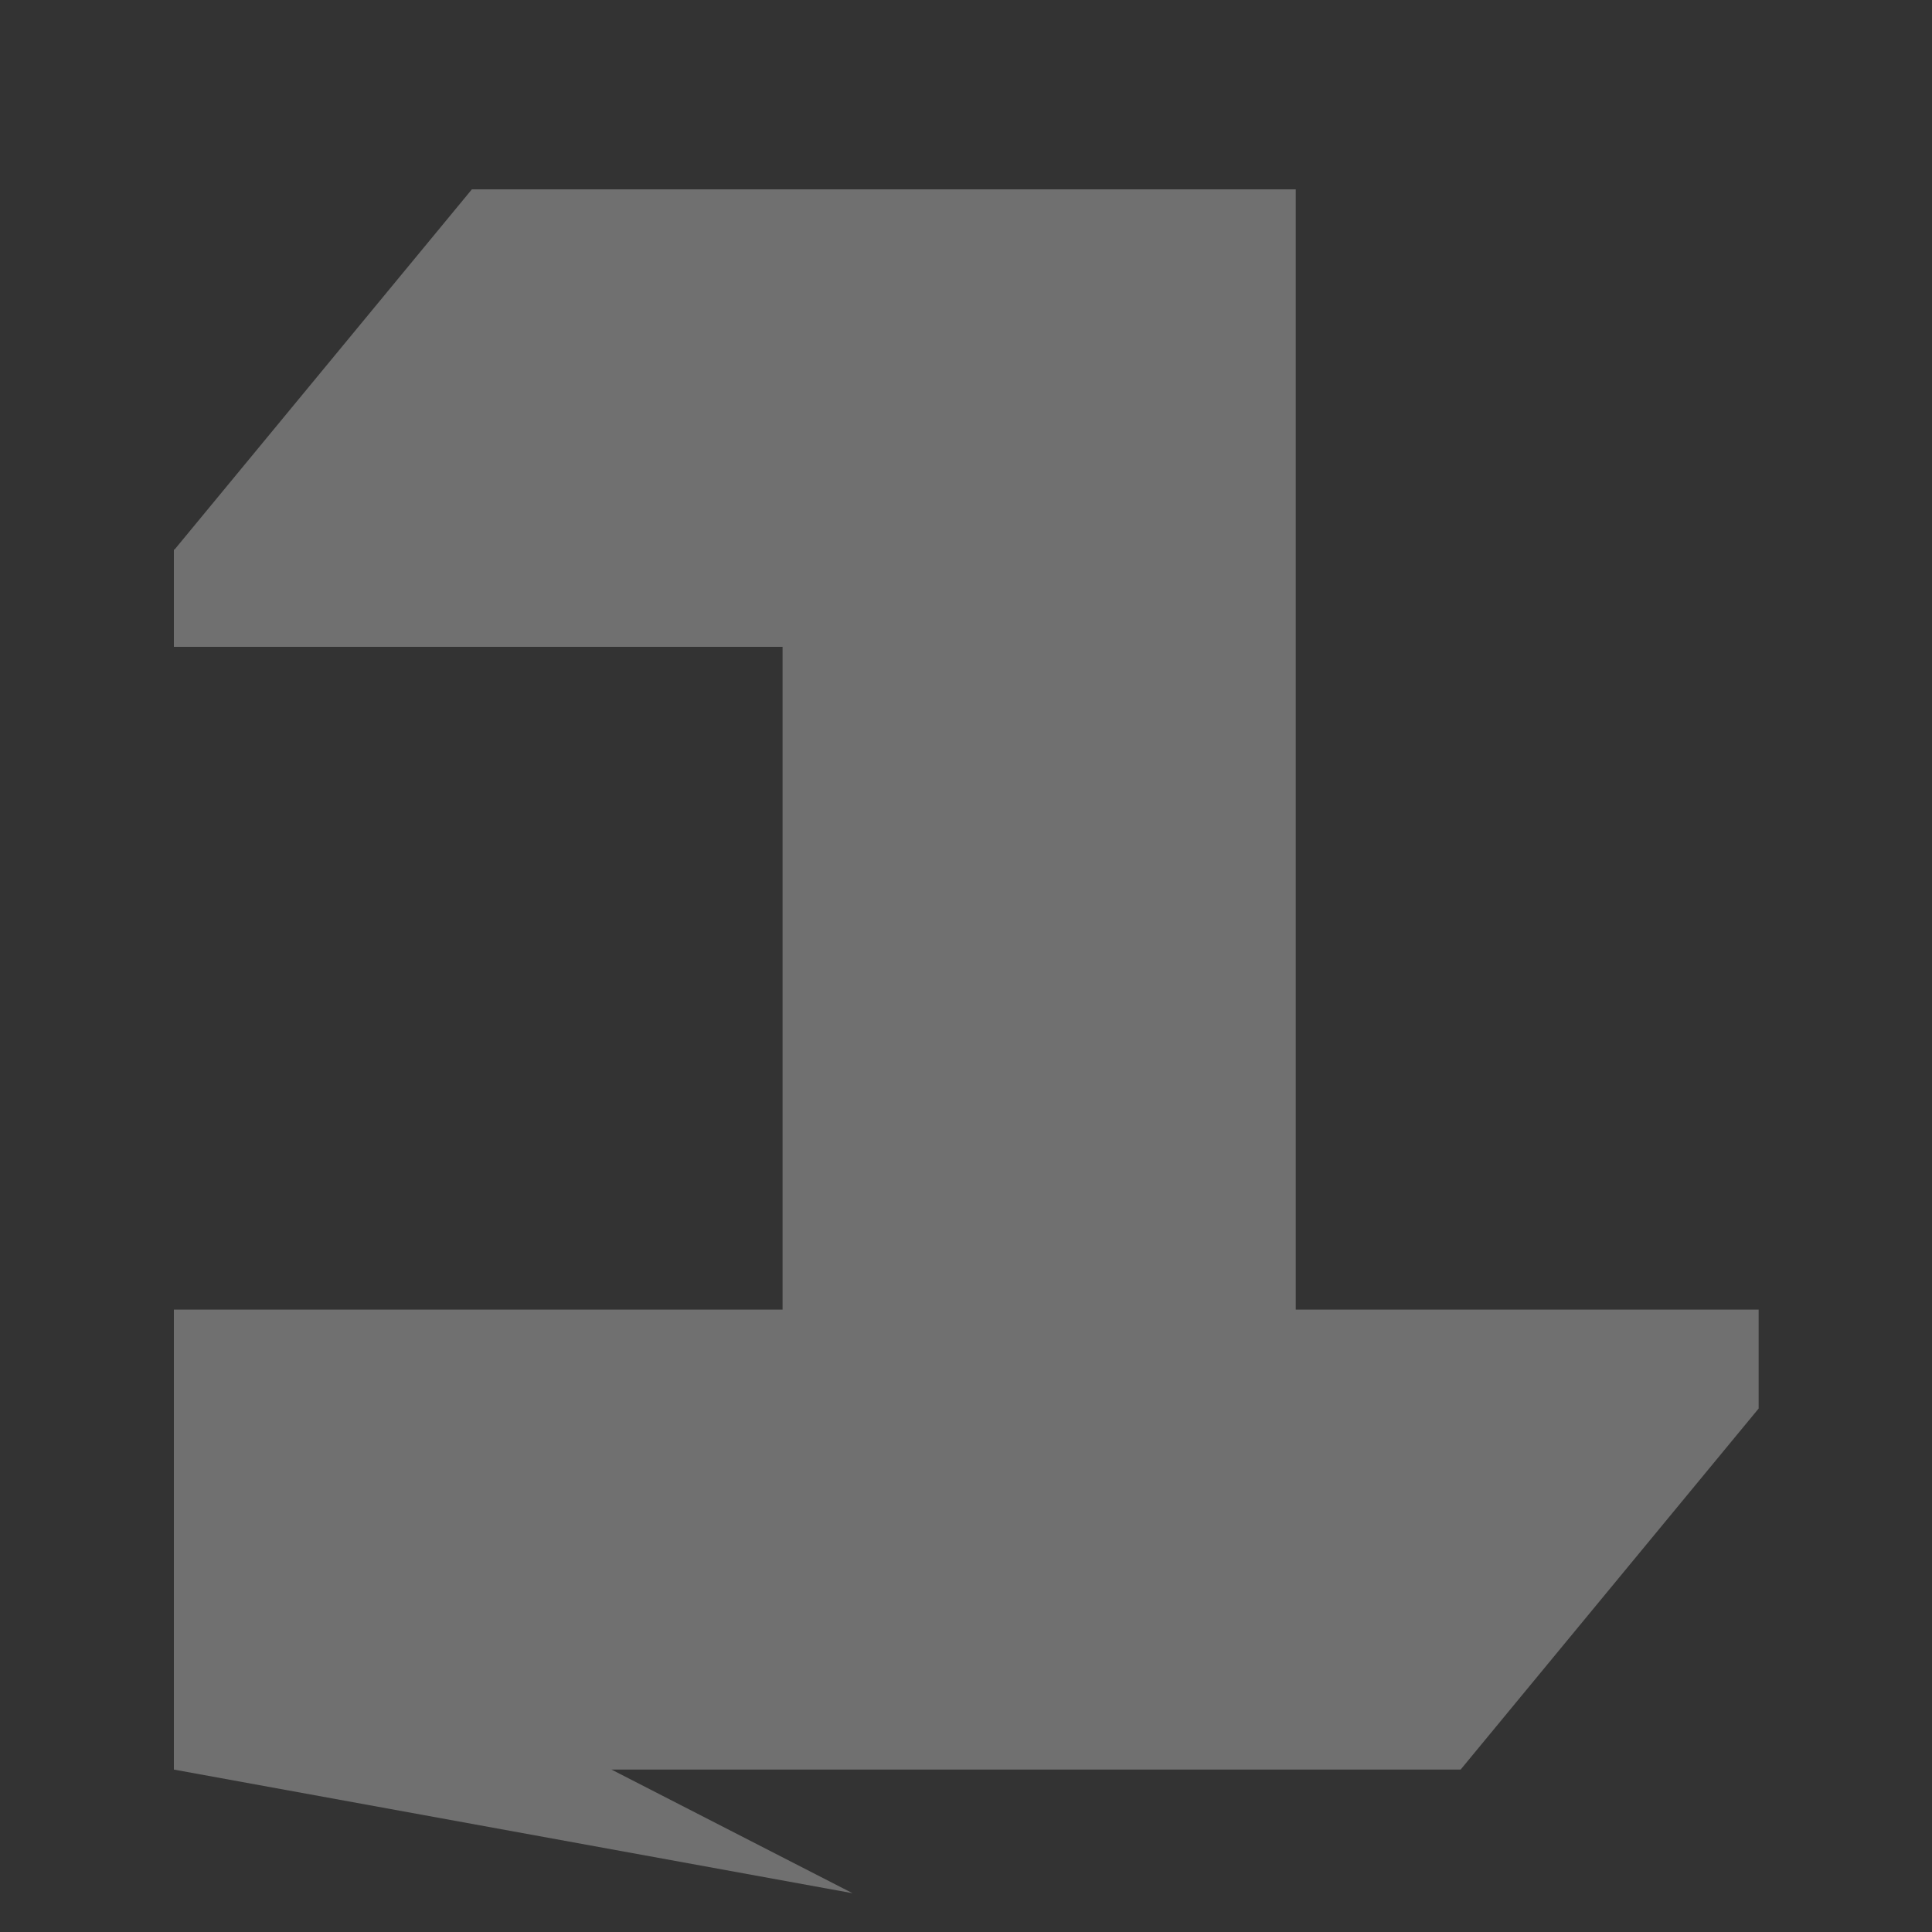 <?xml version="1.0" encoding="UTF-8"?> <svg xmlns="http://www.w3.org/2000/svg" width="100" height="100" viewBox="0 0 100 100" fill="none"><rect x="0" y="0" width="100" height="100" fill="#333333" stroke="none"/> <path d="M67.067 9.799H24.425L9.035 28.445H9V33.48H40.506V67.785H9V91.593L44.13 97.993L31.65 91.593H75.602L91.027 72.905V67.785H67.067V9.799Z" fill="white" fill-opacity="0.3"></path> </svg> 